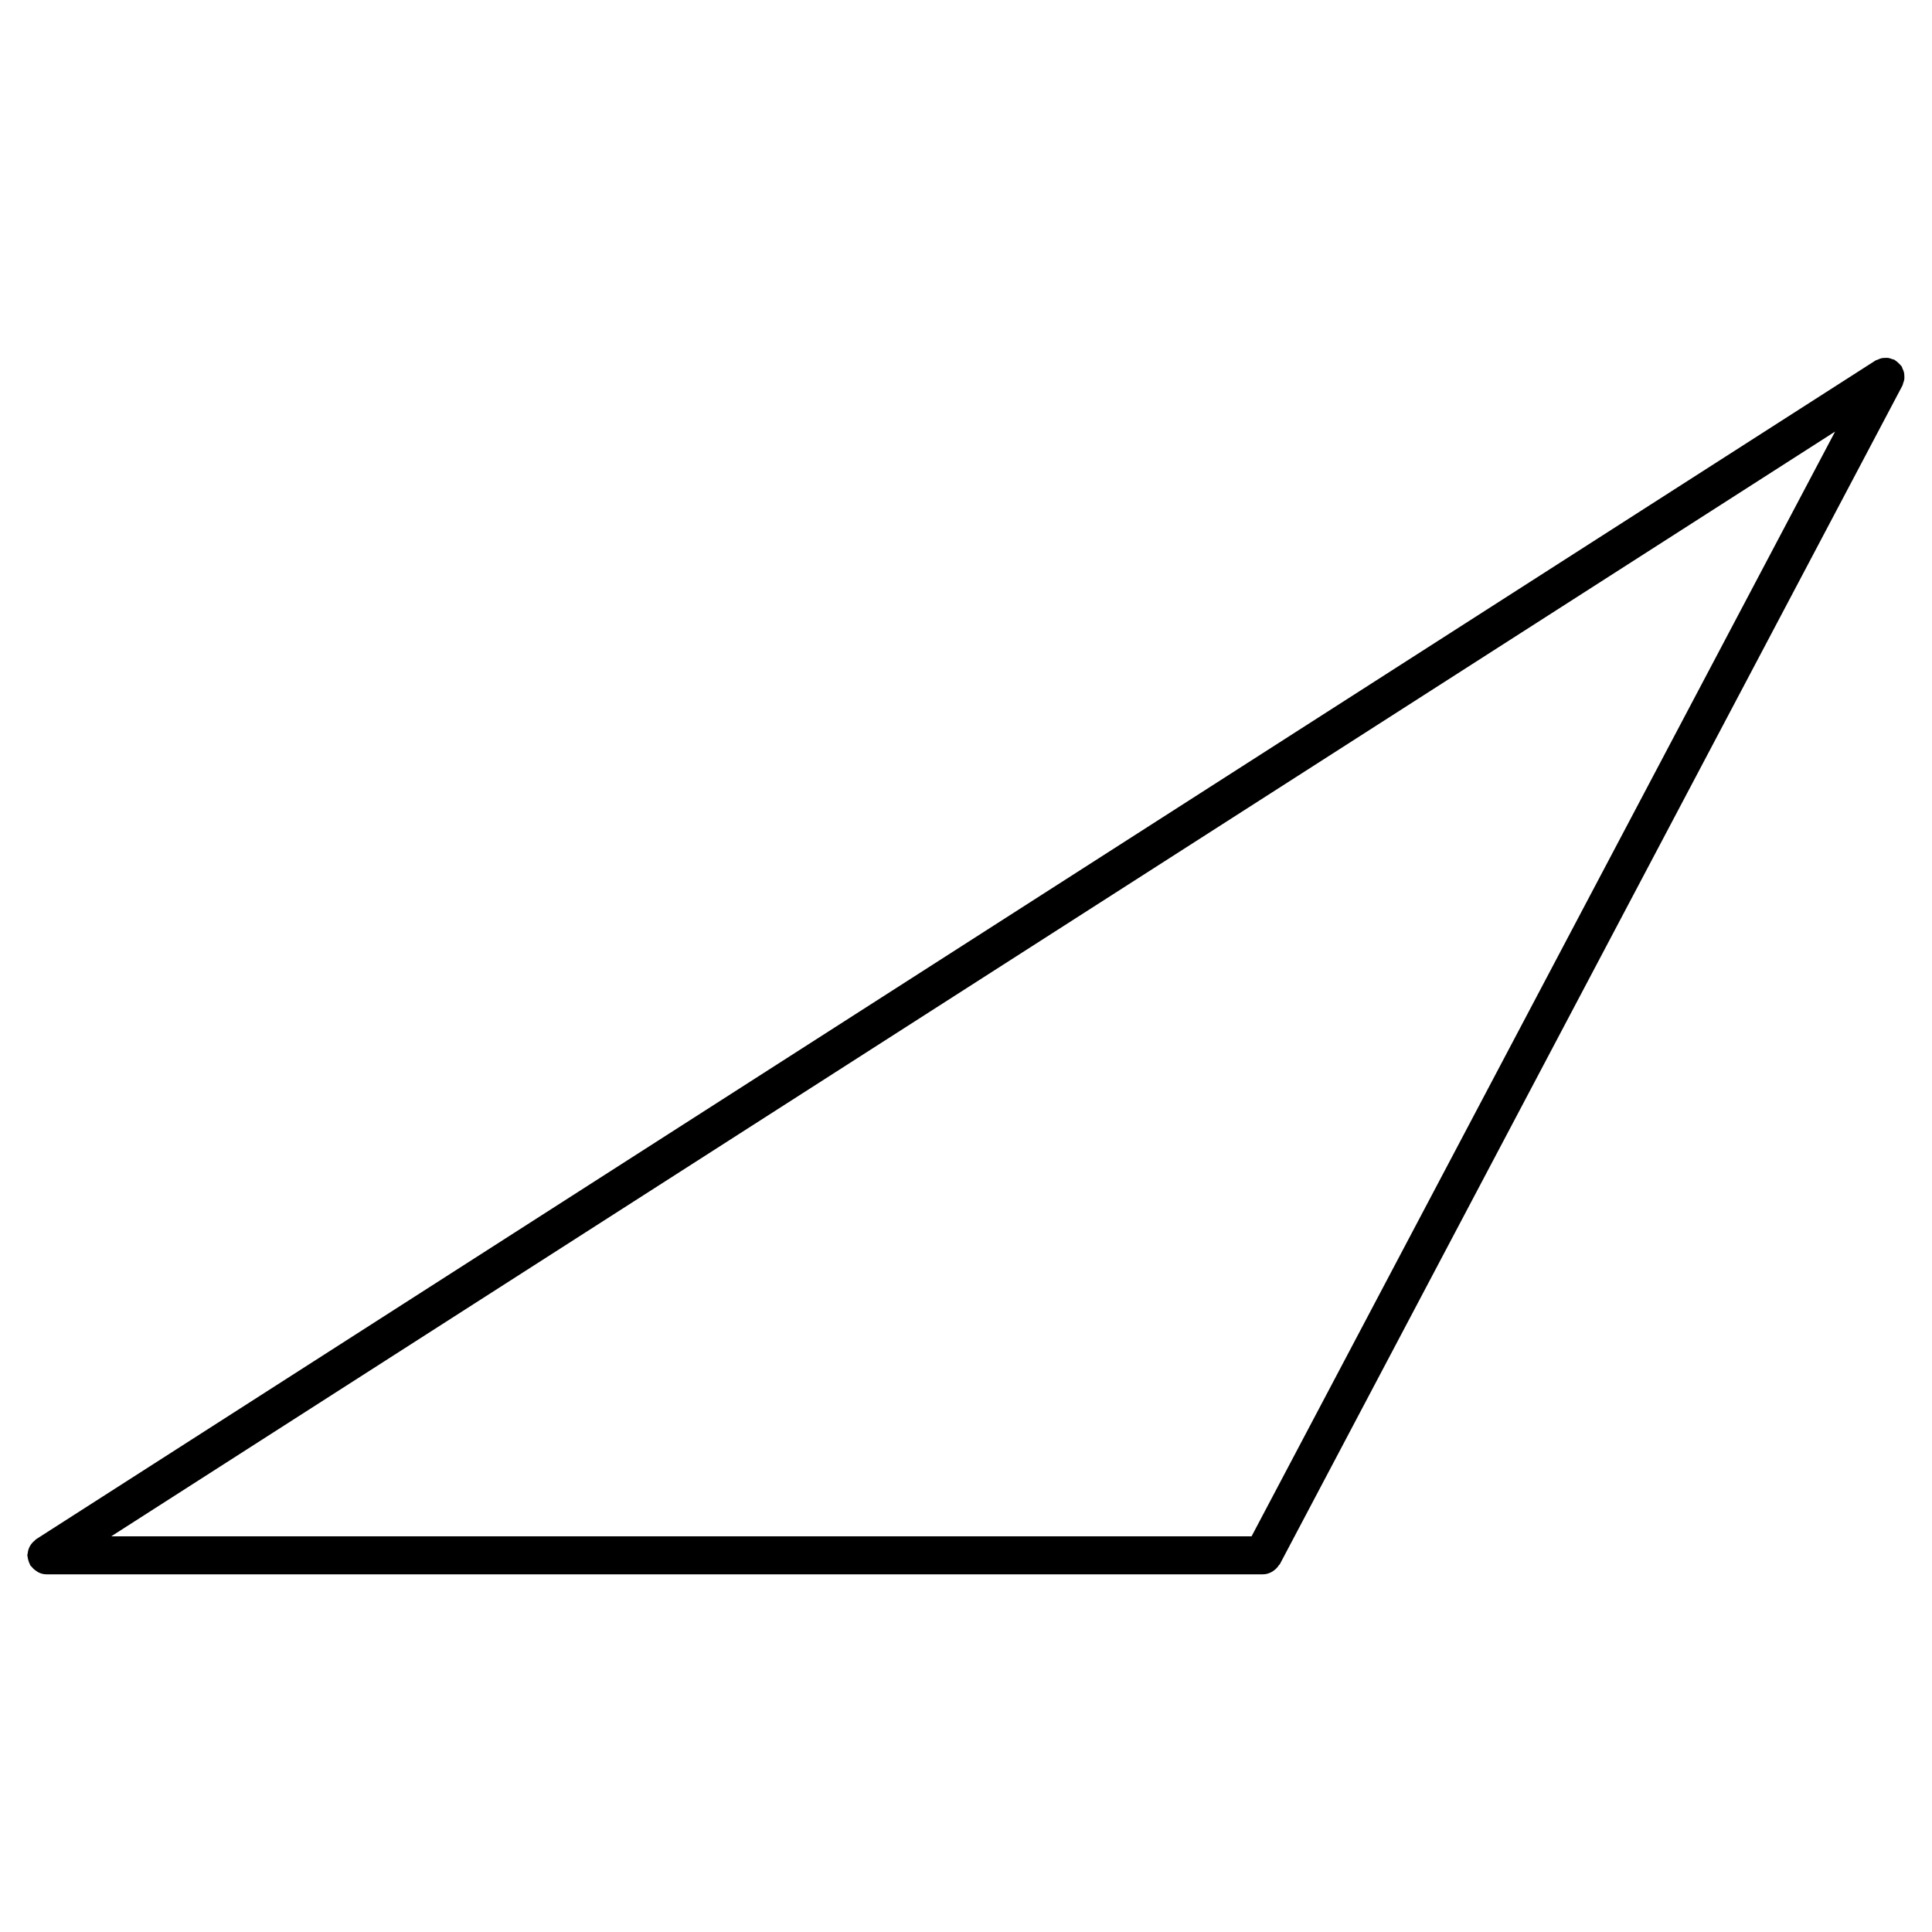 <?xml version="1.0" encoding="UTF-8"?>
<!-- Uploaded to: SVG Repo, www.svgrepo.com, Generator: SVG Repo Mixer Tools -->
<svg fill="#000000" width="800px" height="800px" version="1.1" viewBox="144 144 512 512" xmlns="http://www.w3.org/2000/svg">
 <path d="m648.65 244.57c0.051-0.332 0.039-0.645 0.02-0.969-0.012-0.312-0.031-0.625-0.102-0.938-0.082-0.344-0.223-0.656-0.383-0.977-0.09-0.203-0.109-0.402-0.223-0.594-0.051-0.082-0.141-0.121-0.203-0.203-0.203-0.273-0.441-0.492-0.695-0.727-0.25-0.23-0.504-0.465-0.785-0.637-0.082-0.039-0.133-0.121-0.211-0.172-0.191-0.102-0.383-0.102-0.574-0.172-0.363-0.141-0.707-0.262-1.078-0.324-0.273-0.039-0.535-0.02-0.805-0.012-0.371 0-0.727 0.02-1.09 0.109-0.301 0.082-0.586 0.211-0.867 0.344-0.211 0.102-0.453 0.121-0.645 0.25l-487.44 312.36c-0.152 0.102-0.23 0.242-0.363 0.352-0.281 0.211-0.523 0.453-0.754 0.727-0.211 0.242-0.371 0.492-0.523 0.766-0.16 0.281-0.281 0.562-0.383 0.875-0.102 0.332-0.172 0.645-0.203 1.008-0.02 0.18-0.102 0.324-0.102 0.516 0 0.152 0.07 0.262 0.082 0.414 0.02 0.324 0.102 0.637 0.203 0.969 0.102 0.344 0.211 0.656 0.371 0.969 0.07 0.121 0.07 0.25 0.152 0.371 0.082 0.121 0.203 0.16 0.281 0.262 0.352 0.465 0.766 0.848 1.258 1.16 0.172 0.121 0.324 0.25 0.504 0.344 0.672 0.348 1.387 0.57 2.191 0.57h322.44c0.848 0 1.613-0.262 2.309-0.637 0.191-0.102 0.344-0.223 0.523-0.352 0.555-0.383 1.008-0.855 1.359-1.43 0.07-0.109 0.211-0.16 0.262-0.273l165-312.36c0.109-0.203 0.109-0.422 0.191-0.637 0.113-0.309 0.234-0.621 0.285-0.953zm-172.97 306.57h-302.2l456.84-292.77z"/>
</svg>